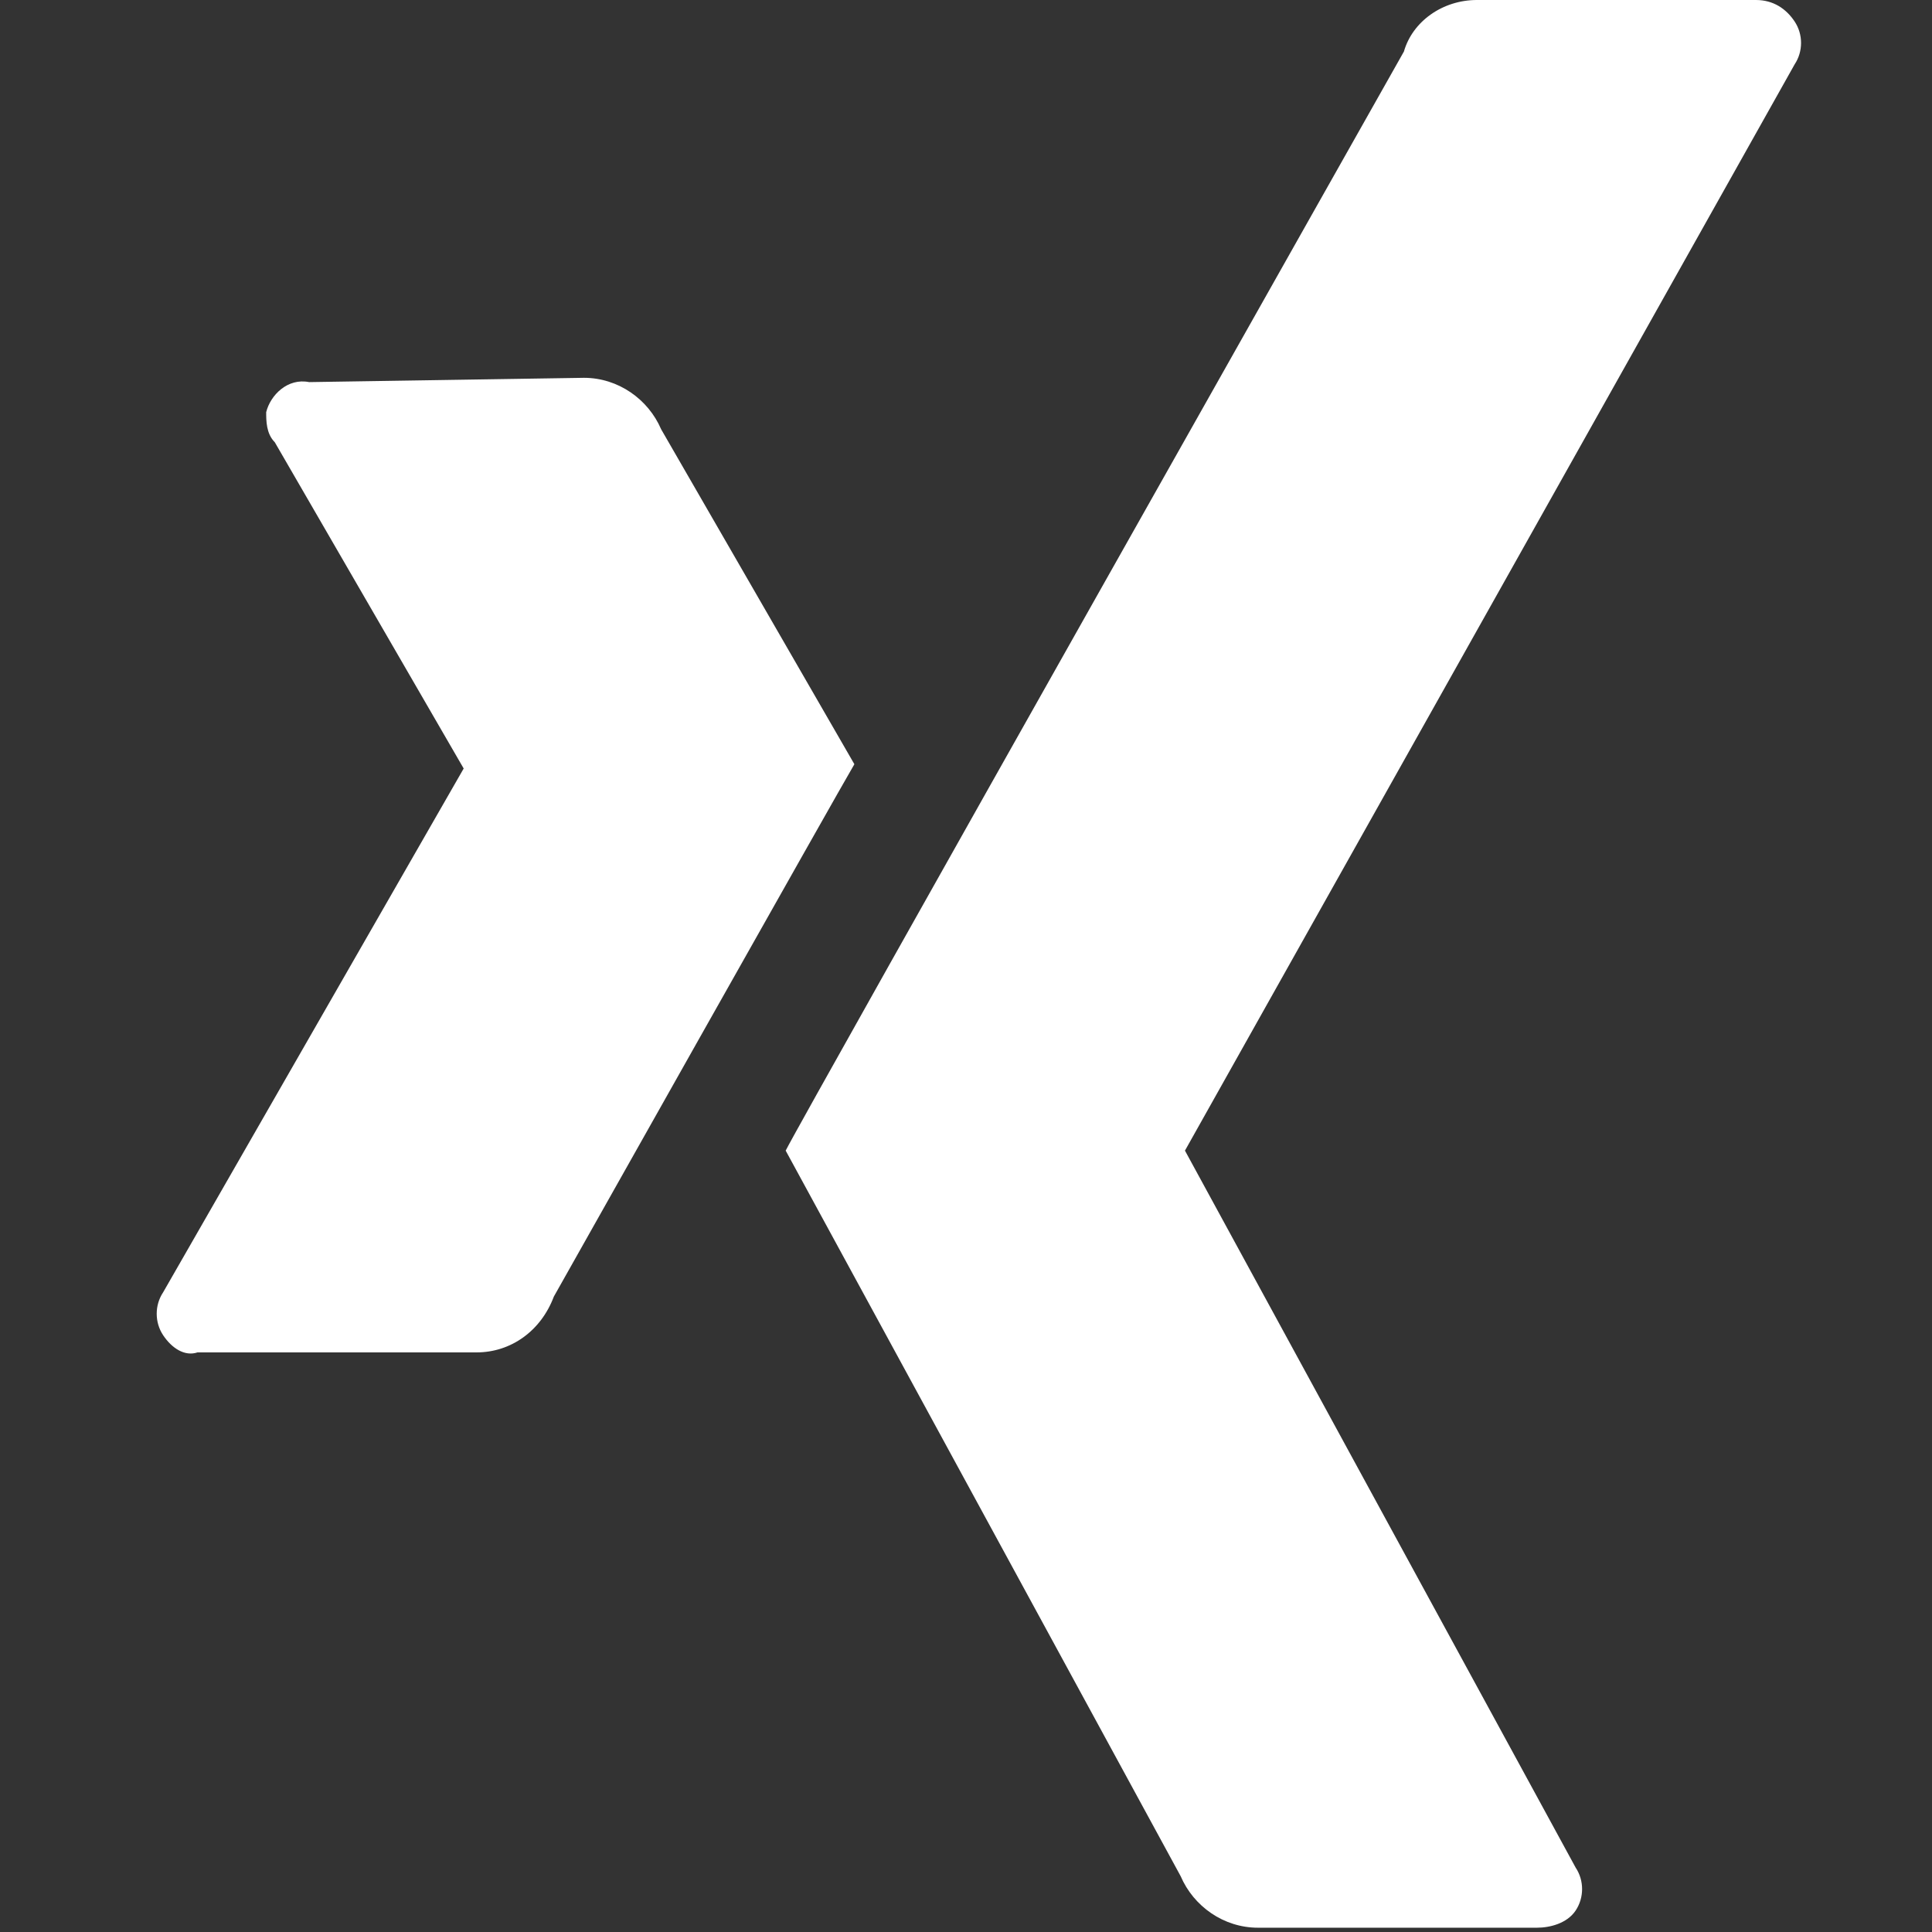 <?xml version="1.0" encoding="utf-8"?>
<!-- Generator: Adobe Illustrator 24.3.0, SVG Export Plug-In . SVG Version: 6.00 Build 0)  -->
<svg version="1.1" id="Ebene_1" xmlns="http://www.w3.org/2000/svg" xmlns:xlink="http://www.w3.org/1999/xlink" x="0px" y="0px"
	 viewBox="0 0 45 45" style="enable-background:new 0 0 45 45;" xml:space="preserve">
<rect x="0" y="0" width="45" height="45" fill="#333333" stroke="none"/>
<style type="text/css">
	.st0{fill:#FFFFFF;}
</style>
<path id="path19359_1_" class="st0" d="M7.2,8.9c-0.5-0.1-0.9,0.3-1,0.7c0,0.2,0,0.5,0.2,0.7l4.4,7.6c0,0,0,0,0,0L3.8,30.1
	c-0.2,0.3-0.2,0.7,0,1c0.2,0.3,0.5,0.5,0.8,0.4h6.5c0.8,0,1.5-0.5,1.8-1.3c0,0,6.7-11.9,7-12.4c0,0-4.5-7.8-4.5-7.8
	c-0.3-0.7-1-1.2-1.8-1.2L7.2,8.9L7.2,8.9z"/>
<path id="path19375_1_" class="st0" d="M34.4,0c-0.8,0-1.5,0.5-1.7,1.2c0,0-14,24.8-14.4,25.6c0,0,9.2,16.9,9.2,16.9
	c0.3,0.7,1,1.2,1.8,1.2h6.5c0.3,0,0.7-0.1,0.9-0.4c0.2-0.3,0.2-0.7,0-1l-9.1-16.7c0,0,0,0,0,0L41.8,1.5c0.2-0.3,0.2-0.7,0-1
	C41.6,0.2,41.3,0,40.9,0L34.4,0L34.4,0z"/>
</svg>
